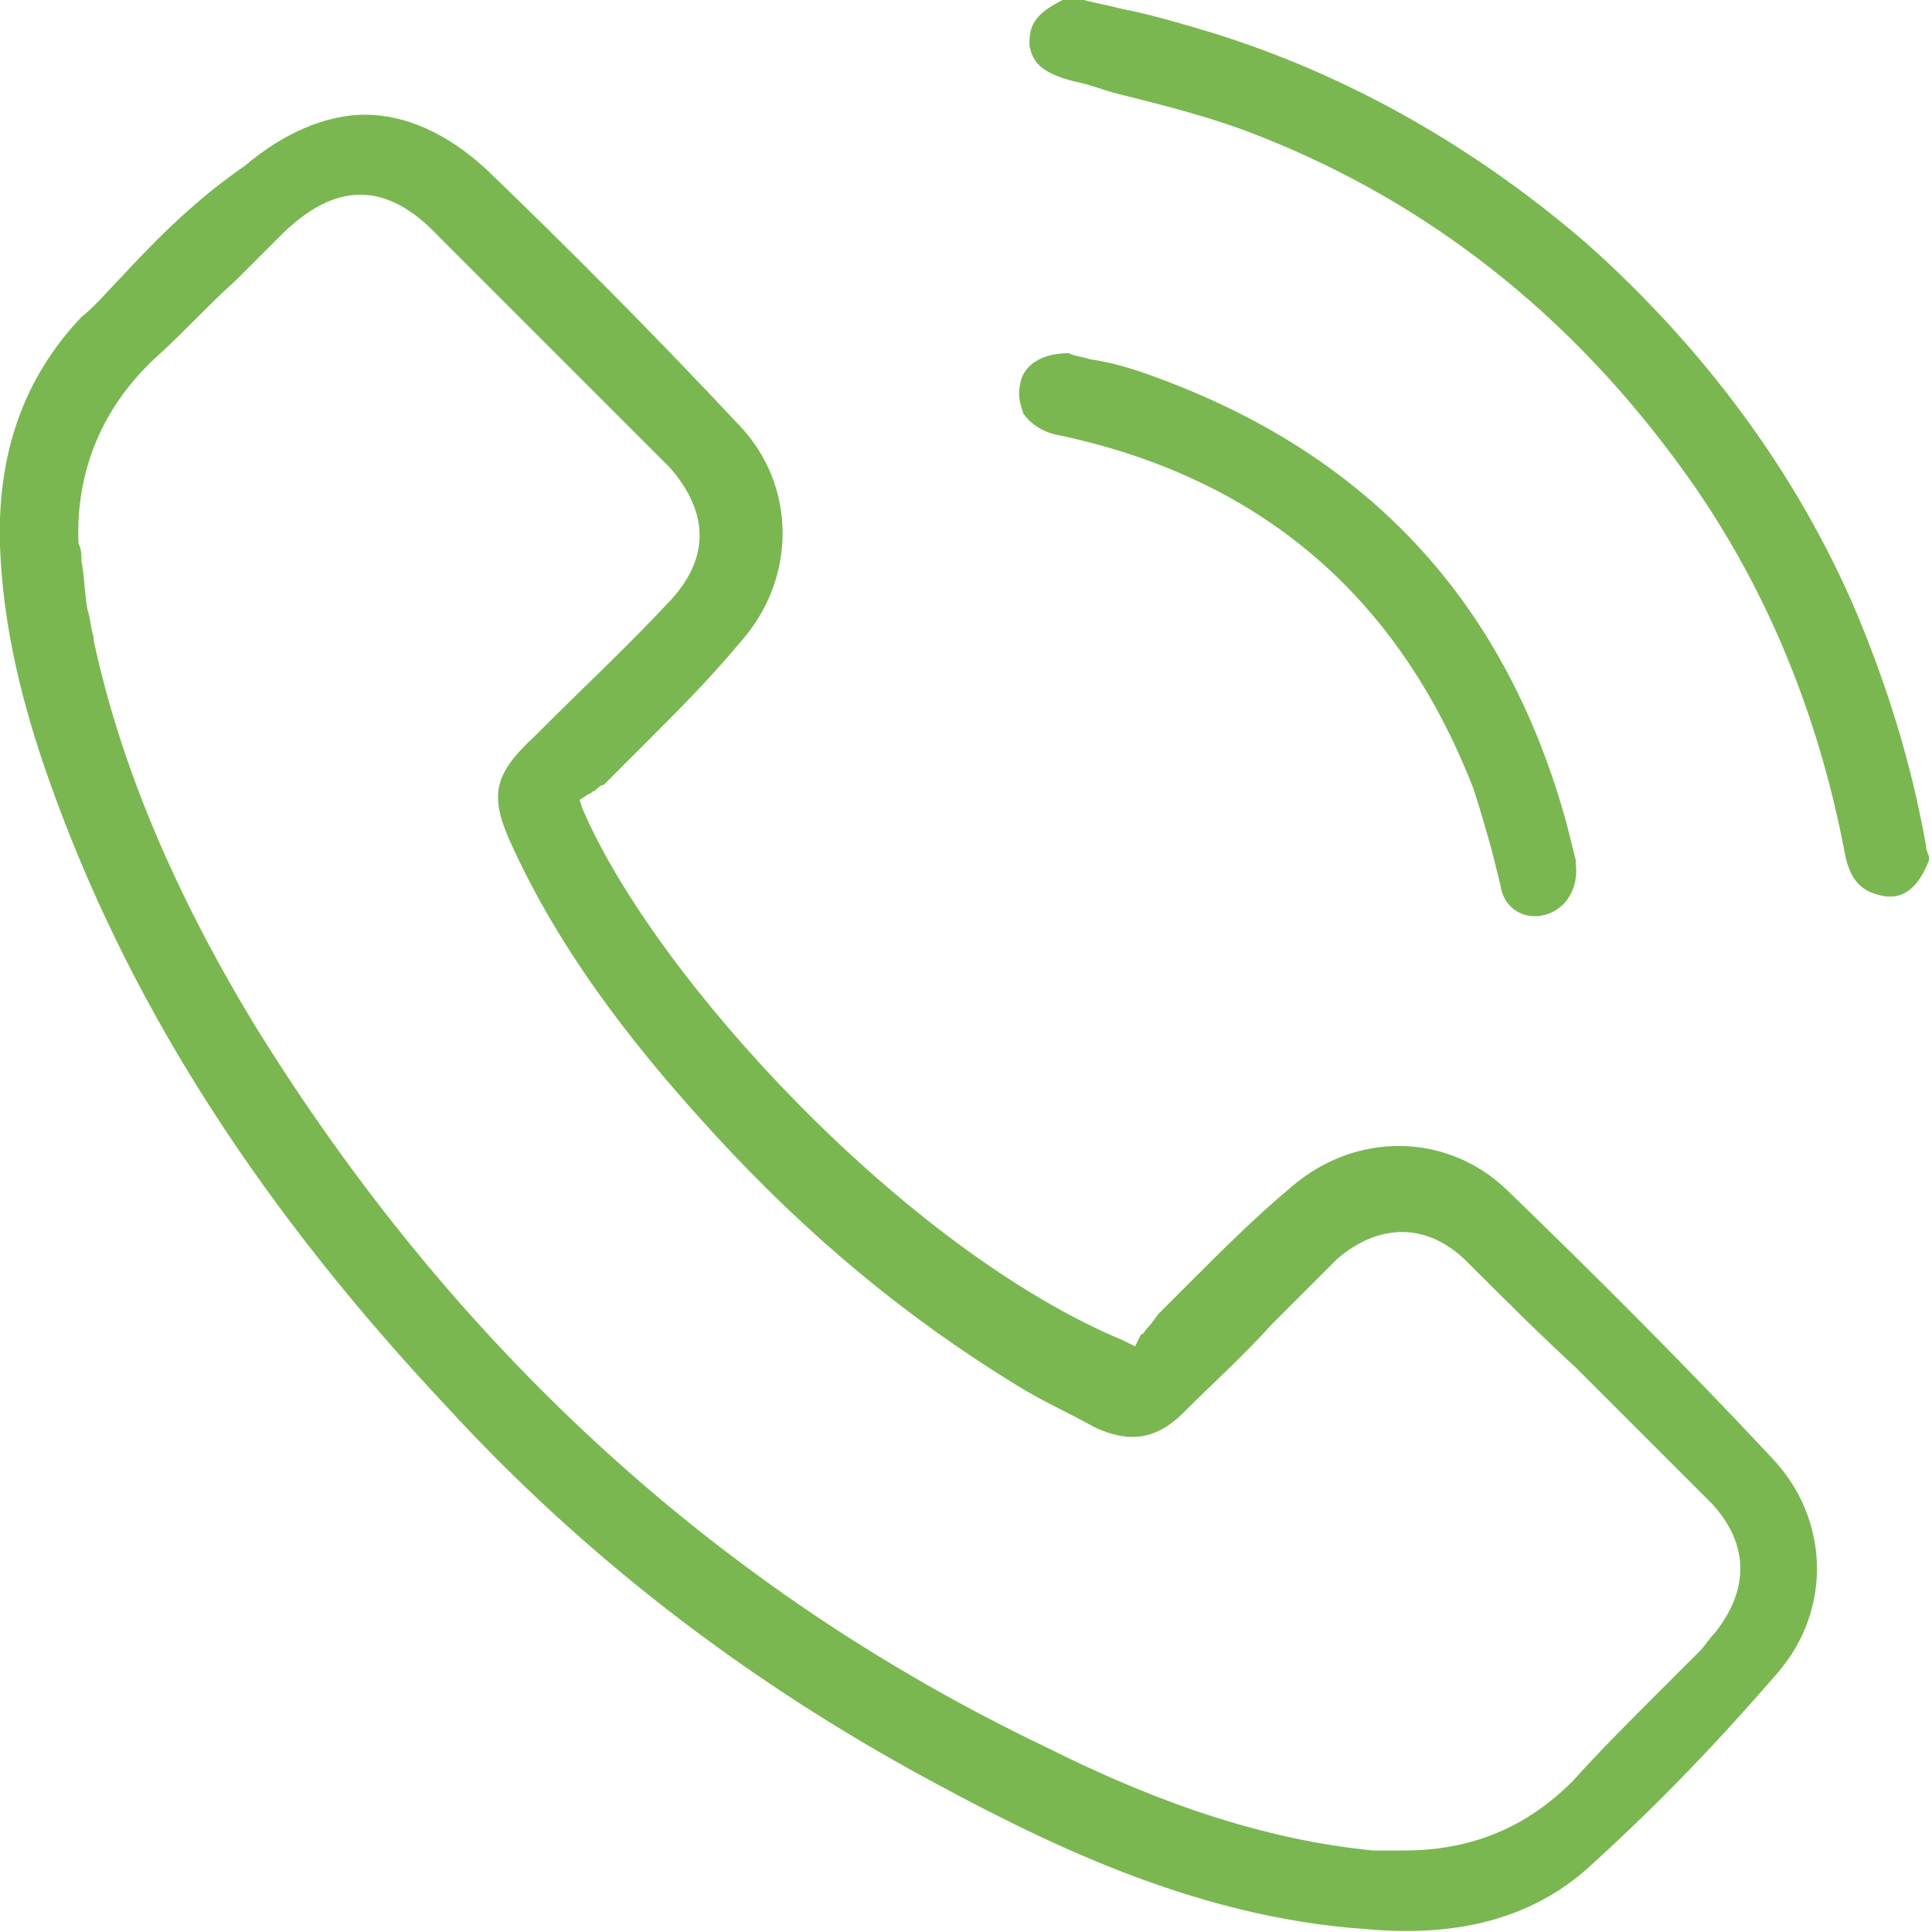 <?xml version="1.0" encoding="utf-8"?>
<!-- Generator: Adobe Illustrator 22.1.0, SVG Export Plug-In . SVG Version: 6.00 Build 0)  -->
<svg version="1.1" id="Layer_1" xmlns="http://www.w3.org/2000/svg" xmlns:xlink="http://www.w3.org/1999/xlink" x="0px" y="0px"
	 width="64px" height="64px" viewBox="0 0 64 64" style="enable-background:new 0 0 64 64;" xml:space="preserve">
<style type="text/css">
	.st0{fill:#7AB751;}
</style>
<g>
	<path class="st0" d="M34.1,1.5c0.1,0.5,0.3,0.9,1.5,1.2c0.5,0.1,1,0.3,1.4,0.4c1.6,0.4,3.2,0.8,4.7,1.4c5.6,2.2,10.3,5.9,14,11
		c2.7,3.7,4.5,8,5.4,12.7c0.2,1.2,0.8,1.4,1.4,1.5c0.2,0,0.9,0.1,1.4-1.2c0,0,0,0,0,0v-0.1c0,0,0,0,0,0c0-0.1-0.1-0.2-0.1-0.4
		c-0.5-2.8-1.3-5.3-2.3-7.7c-2-4.7-5.1-8.8-8.9-12.2c-3.7-3.2-7.9-5.6-12.4-7c-1-0.3-2-0.6-3-0.8c-0.4-0.1-0.9-0.2-1.3-0.3h-0.7
		C34.2,0.5,34.1,0.9,34.1,1.5z"/>
	<path class="st0" d="M4,9.2c-0.4,0.4-0.8,0.9-1.3,1.3C0.8,12.5-0.1,15,0,18.1c0.1,2.6,0.7,5.3,1.9,8.5c2.6,7,6.8,13.5,12.9,20
		c4.5,4.9,9.7,8.9,15.5,12.1c4.2,2.3,9.2,4.8,14.9,5.2c3.2,0.3,5.7-0.4,7.6-2.2c2.2-2,4.2-4.1,6.1-6.3c1.8-2.1,1.7-5.1-0.2-7.1
		c-2.8-3-5.8-6-8.8-8.9c-2-1.9-5-1.9-7.1-0.1c-1.2,1-2.3,2.1-3.4,3.2c-0.3,0.3-0.7,0.7-1,1c-0.1,0.1-0.2,0.3-0.4,0.5
		c-0.1,0.1-0.1,0.2-0.2,0.2l-0.2,0.4l-0.4-0.2C30,41.4,21.7,32.4,19.3,26.8l-0.1-0.3l0.3-0.2c0.1,0,0.1-0.1,0.2-0.1
		c0.1-0.1,0.2-0.2,0.3-0.2c0.5-0.5,0.9-0.9,1.4-1.4c1.1-1.1,2.1-2.1,3.1-3.3c1.9-2.1,1.9-5.2,0-7.2c-3-3.2-5.8-6-8.4-8.5
		c-1.3-1.2-2.7-1.8-4-1.8c-1.3,0-2.7,0.6-4,1.7C6.5,6.6,5.2,7.9,4,9.2z M7.8,9.3c0.5-0.5,1-1,1.5-1.5c1.8-1.8,3.5-1.8,5.2,0
		c1.9,1.9,3.8,3.8,5.7,5.7l1.5,1.5c0.2,0.2,0.3,0.3,0.5,0.5c1.3,1.5,1.3,3,0,4.4c-1.4,1.5-2.9,2.9-4.3,4.3l-0.2,0.2
		c-1.4,1.3-1.5,2-0.7,3.7c1.8,3.9,4.5,7.1,6.6,9.4c3.2,3.5,6.5,6.2,10.1,8.4c0.8,0.5,1.7,0.9,2.6,1.4l0,0c1.1,0.5,2,0.4,2.9-0.5
		c1-1,2-1.9,2.9-2.9c0.5-0.5,1-1,1.5-1.5l0.1-0.1c0.2-0.2,0.4-0.4,0.6-0.6c1.4-1.2,3-1.2,4.3,0.1c1.2,1.2,2.4,2.4,3.6,3.5l0.9,0.9
		c0.3,0.3,0.6,0.6,0.9,0.9c0.9,0.9,1.8,1.8,2.7,2.7c1.2,1.3,1.3,2.8,0.1,4.3c-0.2,0.2-0.3,0.4-0.5,0.6c-0.5,0.5-1,1-1.5,1.5
		c-0.9,0.9-1.8,1.8-2.7,2.8c-1.5,1.5-3.3,2.3-5.6,2.3c-0.3,0-0.6,0-1,0c-4.2-0.4-8-2-10.8-3.4C23.8,52.7,15,44.6,8.4,33.9
		C5.8,29.6,4,25.4,3.1,21.2l0-0.1c-0.1-0.3-0.1-0.6-0.2-0.9c-0.1-0.5-0.1-1.1-0.2-1.6c0-0.2,0-0.4-0.1-0.6l0,0
		c-0.1-2.4,0.8-4.5,2.5-6.1C6.1,11,6.9,10.1,7.8,9.3z"/>
	<path class="st0" d="M51.2,30.3c0.7-0.2,1.1-0.9,1-1.7l0-0.1c-0.1-0.4-0.2-0.8-0.3-1.2c-2-7.3-6.5-12.2-13.6-14.8
		c-0.8-0.3-1.5-0.5-2.2-0.6c-0.3-0.1-0.5-0.1-0.7-0.2c-0.9,0-1.5,0.4-1.6,1c-0.1,0.4,0,0.7,0.1,1c0.2,0.3,0.6,0.6,1.1,0.7
		c6.7,1.4,11.3,5.3,13.8,11.7c0.2,0.6,0.4,1.3,0.6,2c0.1,0.4,0.2,0.8,0.3,1.2C49.8,30.1,50.5,30.5,51.2,30.3z"/>
</g>
</svg>
